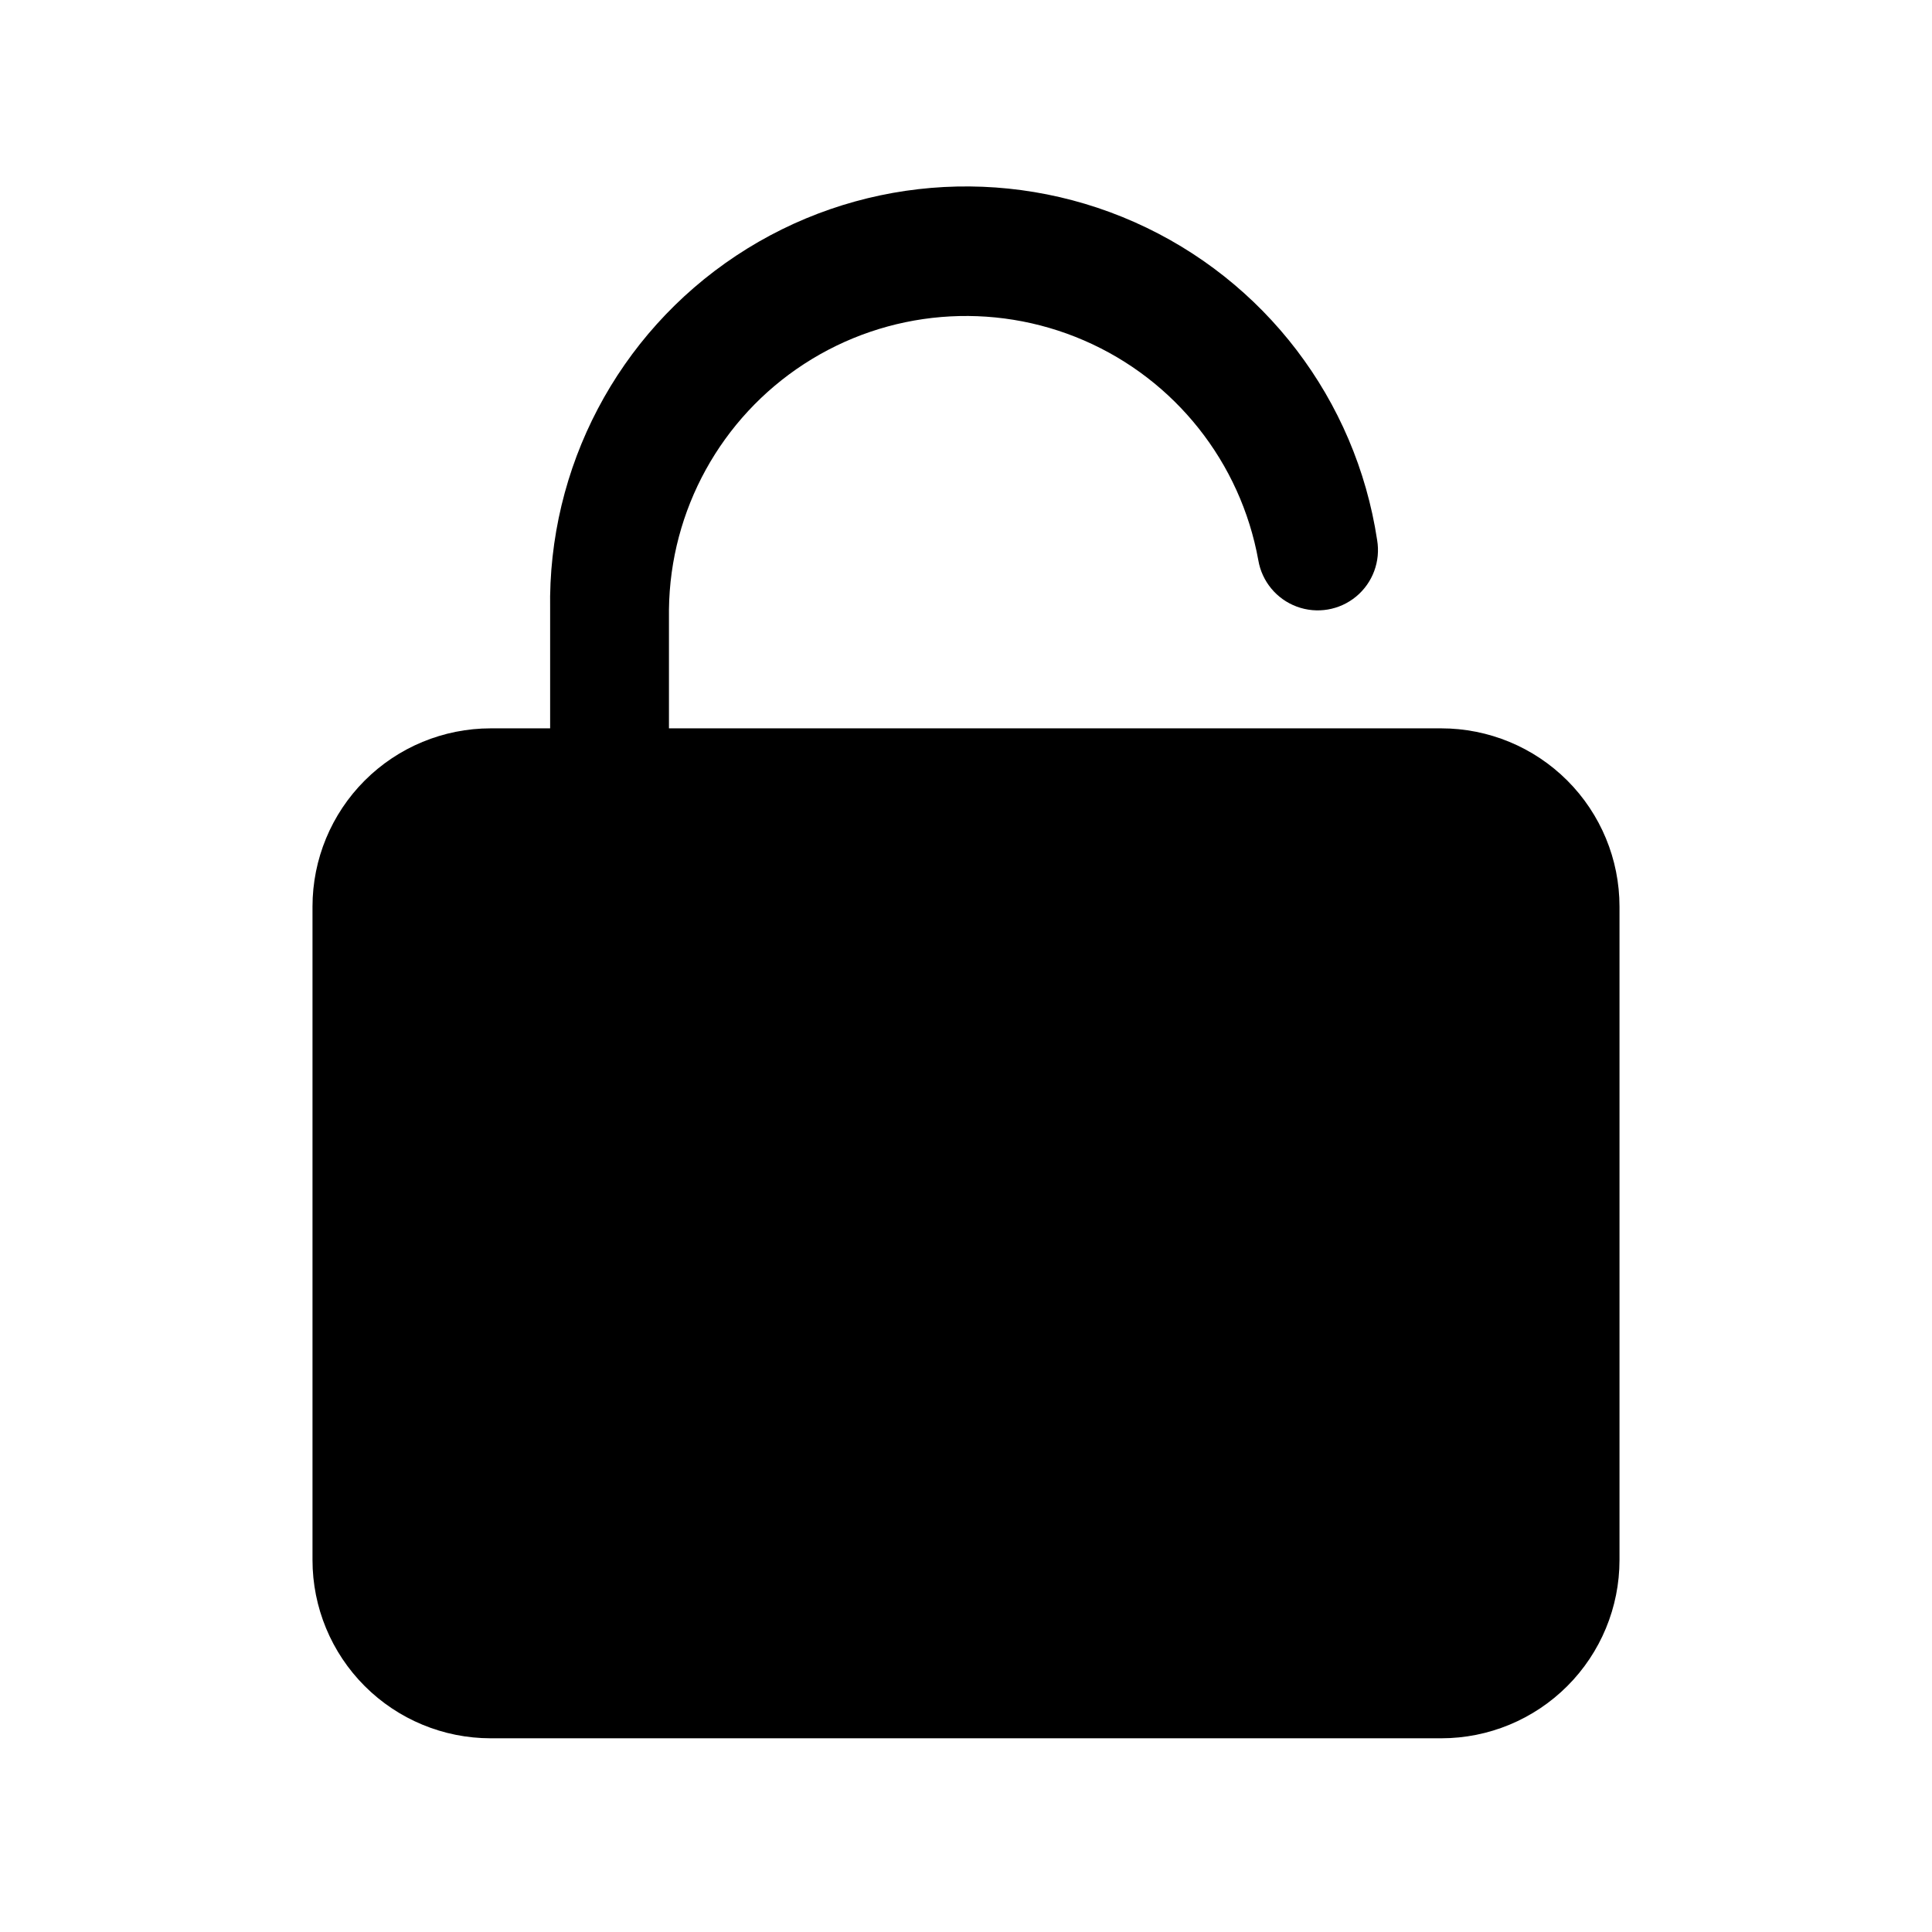 <?xml version="1.0" encoding="UTF-8"?>
<!-- Uploaded to: ICON Repo, www.svgrepo.com, Generator: ICON Repo Mixer Tools -->
<svg fill="#000000" width="800px" height="800px" version="1.1" viewBox="144 144 512 512" xmlns="http://www.w3.org/2000/svg">
 <path d="m525.95 337.02h-204.67v-31.488c0.312-26.344 13.781-50.785 35.883-65.121 22.105-14.336 49.914-16.66 74.094-6.199 24.18 10.461 41.523 32.324 46.207 58.25 0.953 5.625 4.84 10.312 10.188 12.297 5.352 1.984 11.352 0.965 15.746-2.676 4.391-3.641 6.508-9.348 5.555-14.973-5.637-37.211-29.871-68.969-64.273-84.234-34.398-15.262-74.207-11.914-105.58 8.875-31.371 20.793-49.961 56.152-49.309 93.781v31.488h-15.742c-12.527 0-24.543 4.977-33.398 13.832-8.859 8.859-13.836 20.871-13.836 33.398v173.18c0 12.527 4.977 24.543 13.836 33.398 8.855 8.859 20.871 13.836 33.398 13.836h251.9c12.527 0 24.543-4.977 33.398-13.836 8.859-8.855 13.836-20.871 13.836-33.398v-173.18c0-12.527-4.977-24.539-13.836-33.398-8.855-8.855-20.871-13.832-33.398-13.832z"/>
</svg>